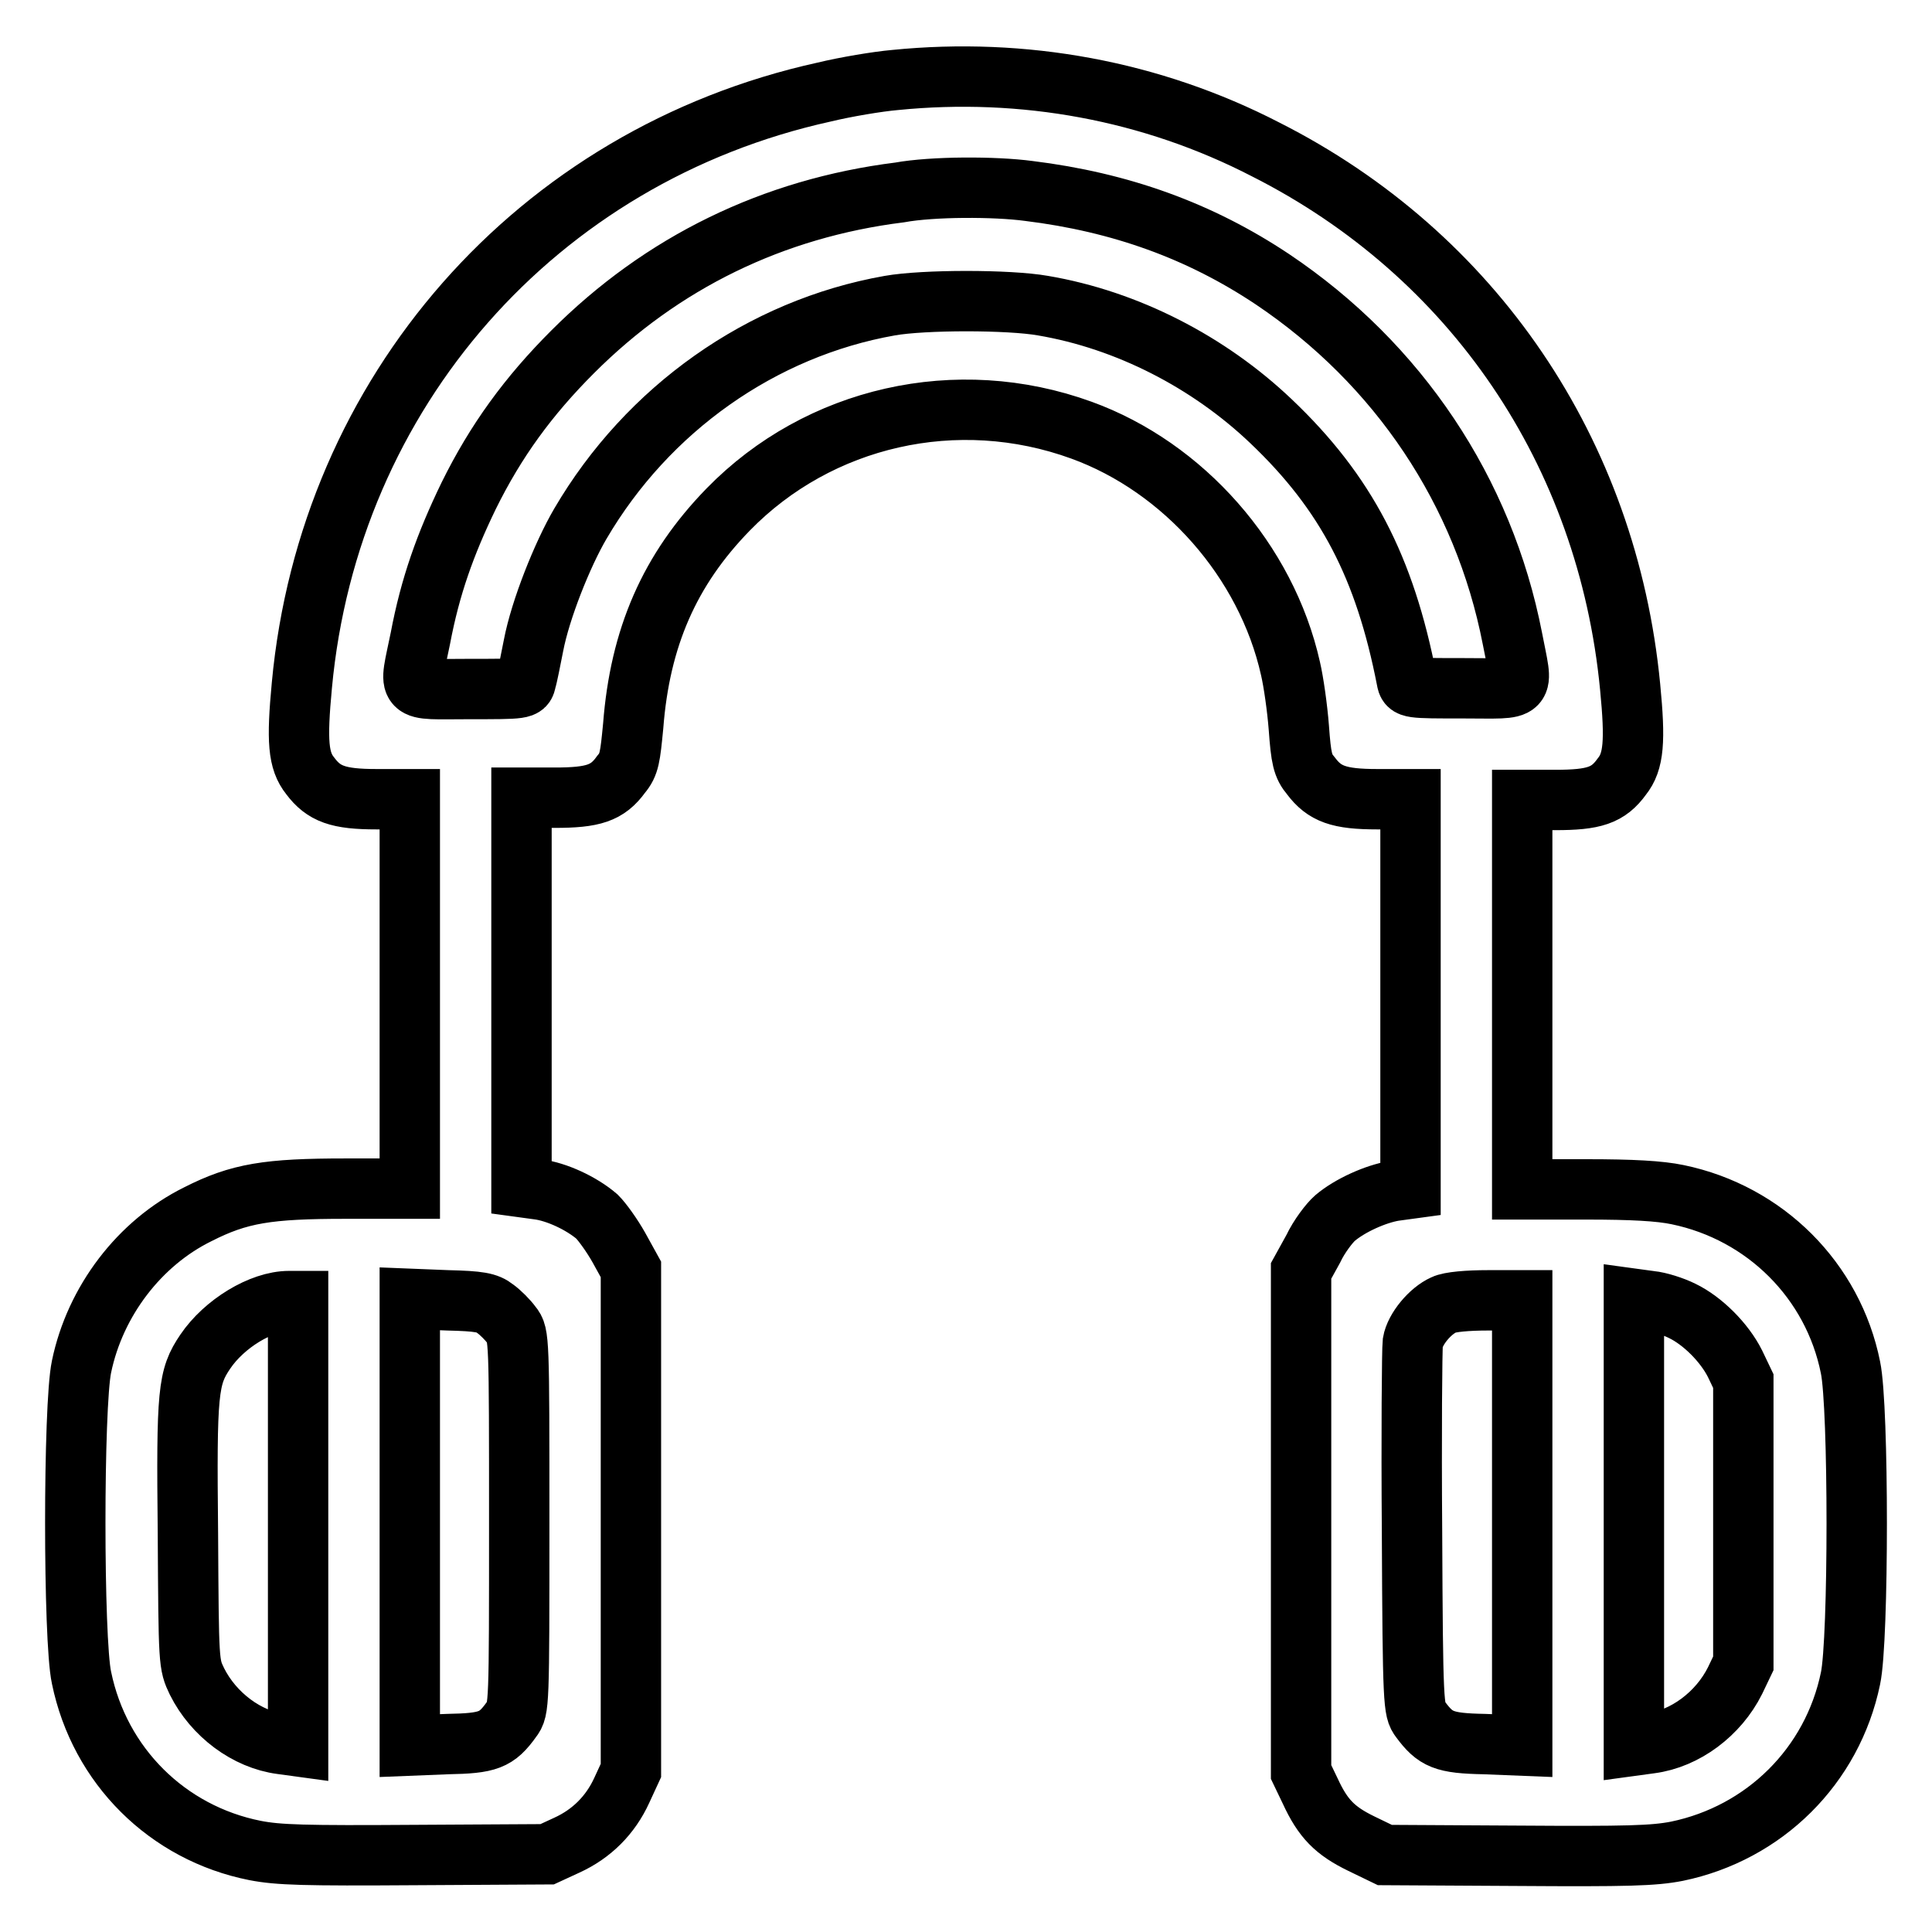 <?xml version="1.0" encoding="utf-8"?>
<!-- Svg Vector Icons : http://www.onlinewebfonts.com/icon -->
<!DOCTYPE svg PUBLIC "-//W3C//DTD SVG 1.1//EN" "http://www.w3.org/Graphics/SVG/1.1/DTD/svg11.dtd">
<svg version="1.1" xmlns="http://www.w3.org/2000/svg" xmlns:xlink="http://www.w3.org/1999/xlink" x="0px" y="0px" viewBox="0 0 256 256" enable-background="new 0 0 256 256" xml:space="preserve">
<g><g><g><path stroke-width="8" fill-opacity="0" stroke="#000000"  d="M118.6,10.6c-2.3,0.2-6.5,0.9-9.4,1.6C71.1,20.6,43.6,52,40,90.8c-0.7,7.4-0.5,10,1.1,12c1.8,2.4,3.7,3.1,8.8,3.1h4.4v25.8v25.8h-8.5c-10.3,0-14.1,0.6-19.6,3.4c-7.7,3.8-13.6,11.5-15.4,20.2c-1.1,5.2-1.1,36.2,0,41.2c2.4,11.7,11.4,20.6,23,22.9c3.1,0.6,6.5,0.7,21.2,0.6l17.5-0.1l2.6-1.2c3.3-1.5,5.8-4,7.3-7.3l1.2-2.6v-33.2v-33.2l-1.6-2.9c-0.9-1.6-2.2-3.4-2.9-4.1c-2.1-1.8-5.4-3.3-7.8-3.6l-2.2-0.3v-25.8v-25.8h4.4c5.1,0,7-0.6,8.8-3.1c1.1-1.3,1.2-2.3,1.6-6.4c0.9-11.7,4.8-20.7,12.6-28.7C108.5,55.2,126.8,51,143.3,57c13.5,4.9,24.5,17.3,27.7,31.6c0.4,1.7,0.9,5.2,1.1,7.8c0.3,4.1,0.5,5.1,1.6,6.4c1.8,2.4,3.7,3.1,8.8,3.1h4.4v25.8v25.8l-2.2,0.3c-2.4,0.4-5.8,1.9-7.8,3.6c-0.7,0.6-2.1,2.4-2.9,4.1l-1.6,2.9v33.2v33.2l1.2,2.5c1.7,3.7,3.3,5.3,6.8,7l3.1,1.5l17.5,0.1c14.7,0.1,18.1,0,21.2-0.6c11.6-2.4,20.6-11.3,23-22.9c1.1-5.1,1.1-36,0-41.2c-2.3-11.5-11.3-20.5-22.9-22.9c-2.4-0.5-6-0.7-12.1-0.7h-8.5v-25.8v-25.8h4.4c5.1,0,7-0.6,8.8-3.1c1.6-2,1.8-4.7,1.1-11.9c-3-31.1-20.8-57.3-48.3-71.2C152.6,12,135.6,8.9,118.6,10.6z M136.3,25.3c12.2,1.5,22.7,5.3,32.3,11.7c16.7,11.2,28,28.1,31.8,47.6c1.4,7.3,2.1,6.6-6.4,6.6c-7.3,0-7.4,0-7.6-1.1c-2.9-14.9-8-24.8-18-34.3c-8.2-7.8-19-13.4-30.2-15.3c-4.5-0.8-15.8-0.8-20.3,0c-17,3-32.1,13.7-41,28.9c-2.4,4.1-5.3,11.4-6.2,16.1c-0.4,2-0.8,4.1-1,4.7c-0.2,1.1-0.3,1.1-7.6,1.1c-8.6,0-7.9,0.7-6.4-6.7c1.3-6.9,3.3-12.5,6.4-18.9c3.6-7.3,7.9-13.2,13.8-19.1c11.8-11.8,26.5-19,43.3-21.1C123.6,24.7,131.8,24.7,136.3,25.3z M39.5,201.8v29.6l-2.2-0.3c-4.6-0.6-9-3.9-11.2-8.3c-1.1-2.3-1.1-2.3-1.2-19.6c-0.2-18.9,0-20.7,2.3-24.1c2.5-3.7,7.4-6.7,11.1-6.7h1.2L39.5,201.8L39.5,201.8z M65.6,173.4c0.7,0.5,1.7,1.5,2.2,2.2c1,1.2,1,1.8,1,26.1s0,24.8-1,26.1c-2,2.8-3.1,3.2-8.5,3.3l-5,0.2v-29.6v-29.6l5,0.2C63.5,172.4,64.6,172.6,65.6,173.4z M201.7,201.8v29.5l-5-0.2c-5.4-0.1-6.5-0.6-8.5-3.3c-0.9-1.2-1-1.8-1.1-24.8c-0.1-13,0-24.2,0.1-25.1c0.3-1.8,2.3-4.2,4.1-5c0.8-0.4,3.2-0.6,5.9-0.6h4.5V201.8z M222.9,173.7c2.7,1.3,5.6,4.2,7,7l1.1,2.3v18.7v18.7l-1.1,2.3c-2.2,4.4-6.6,7.7-11.2,8.3l-2.2,0.3v-29.6v-29.6l2.2,0.3C219.8,172.5,221.7,173.1,222.9,173.7z"/></g></g></g>
</svg>